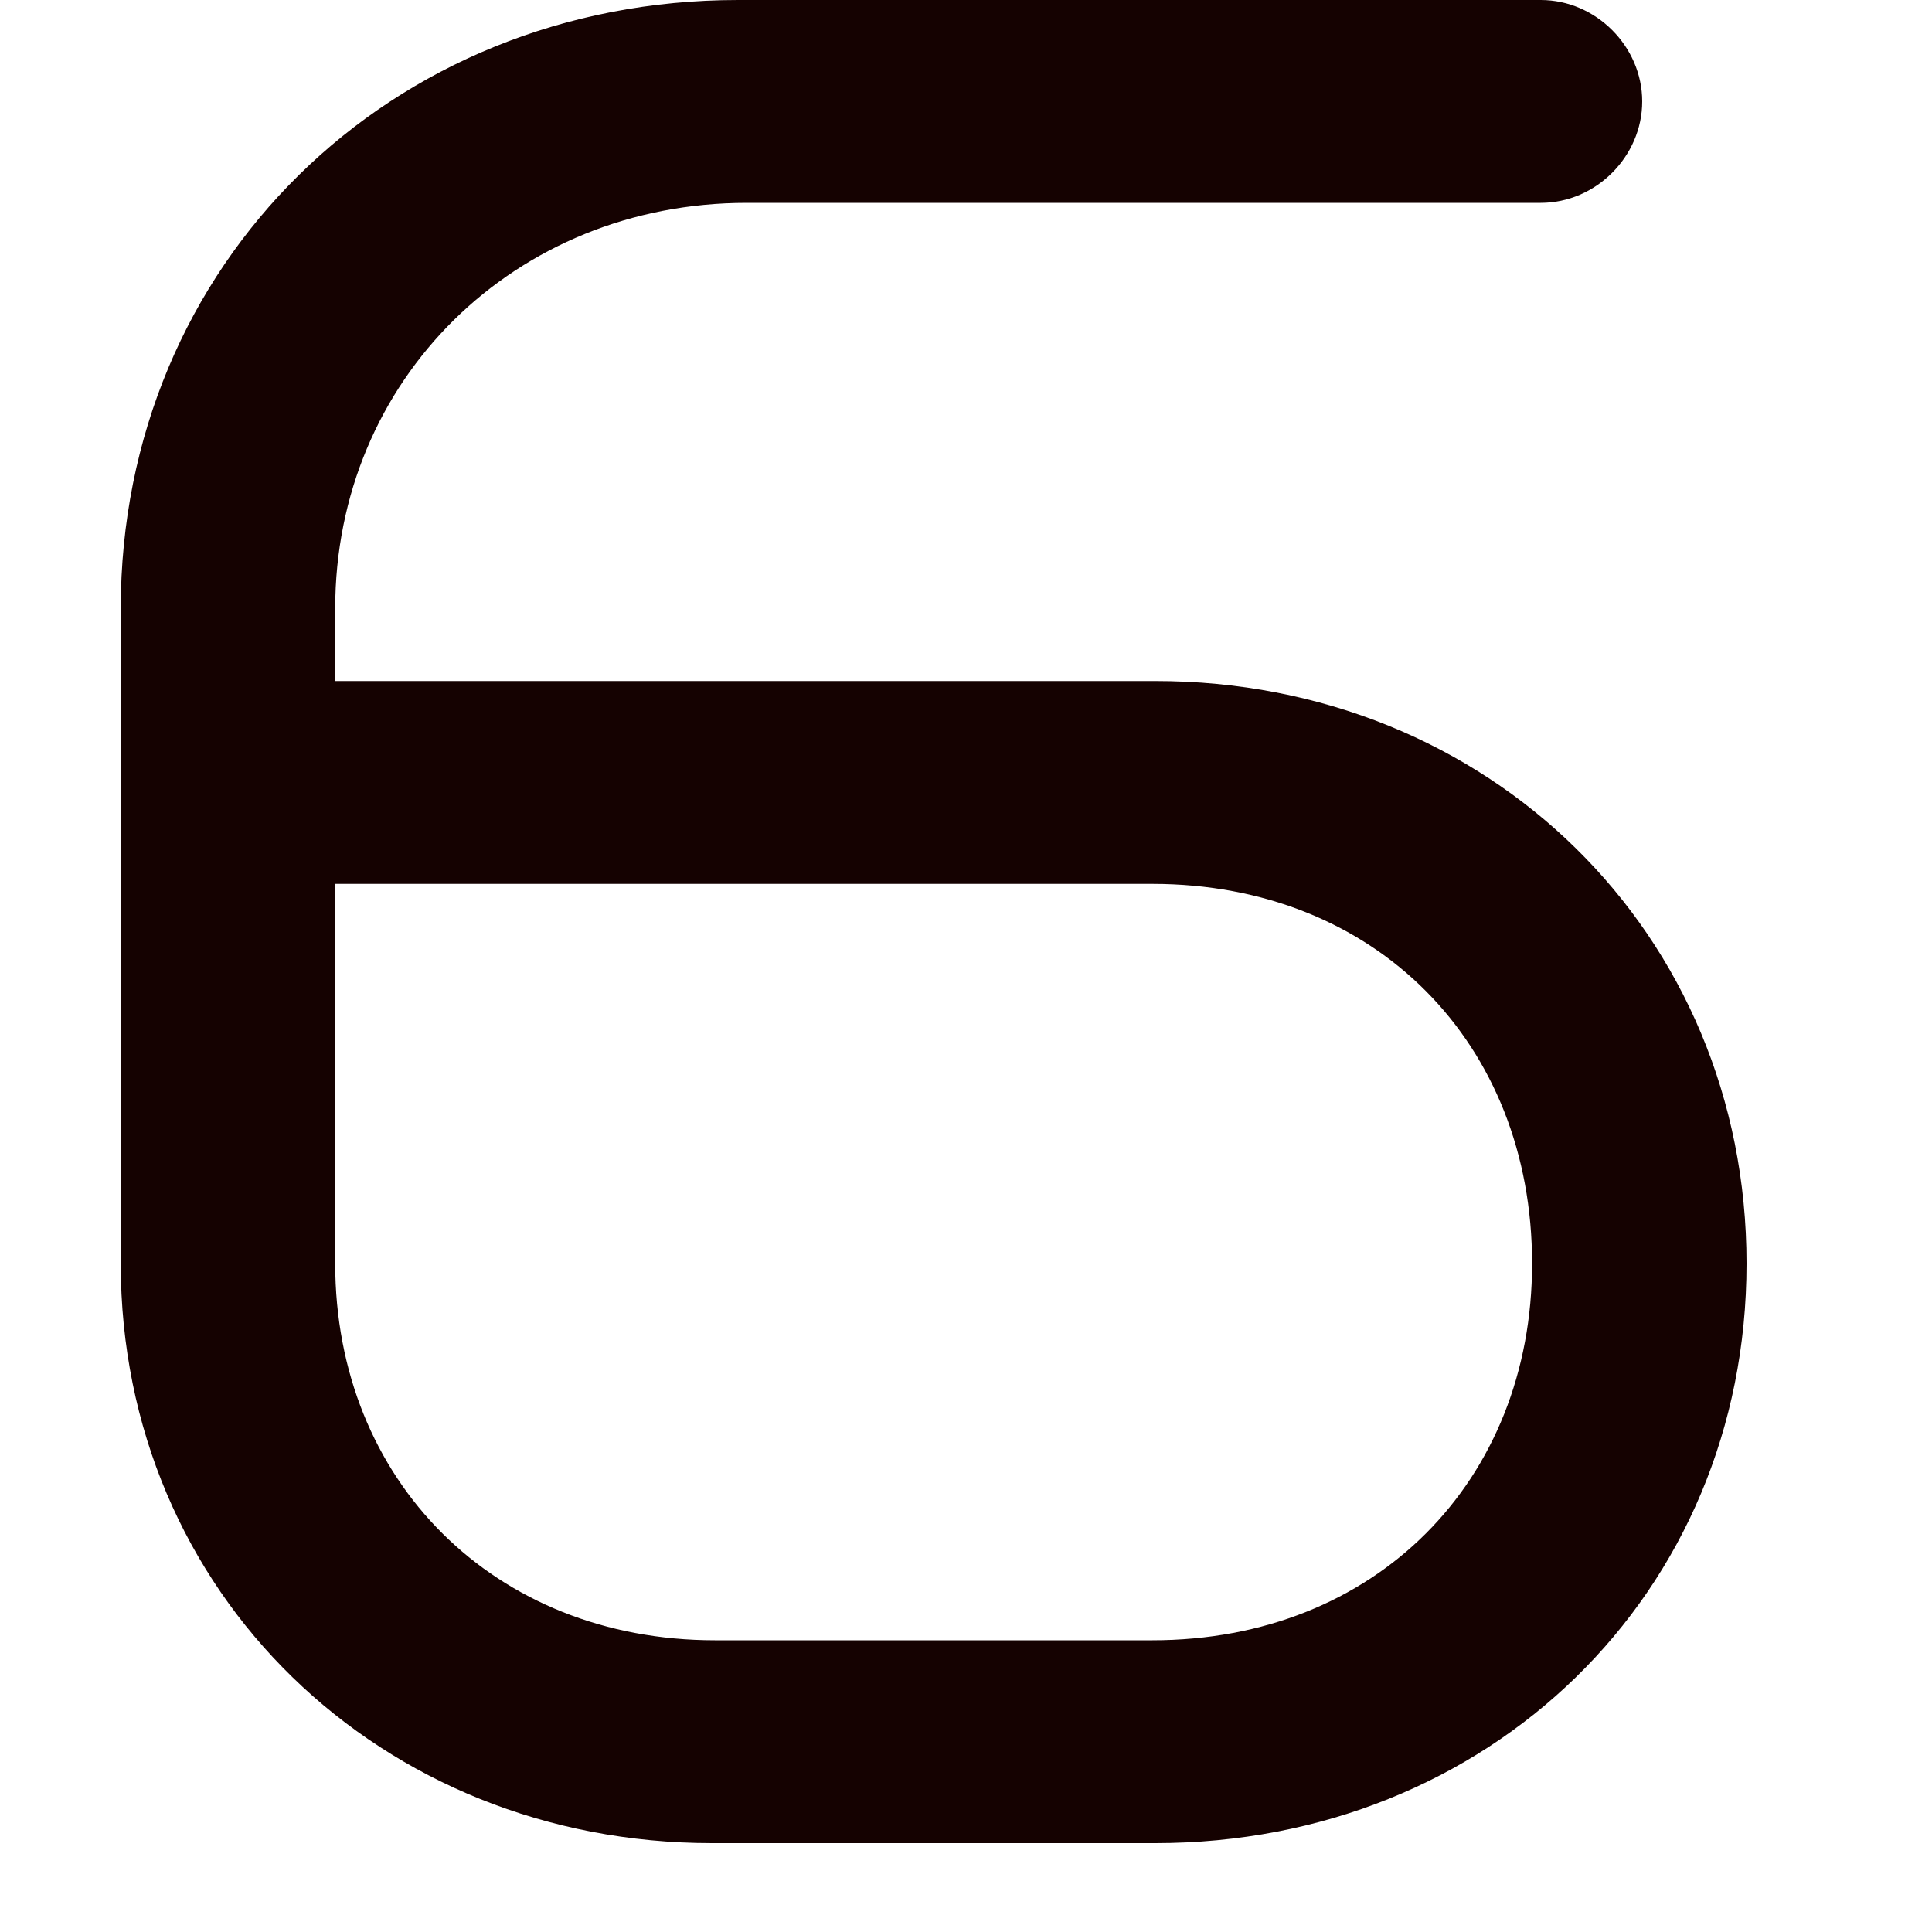 <svg width="16" height="16" viewBox="0 0 16 16" fill="none" xmlns="http://www.w3.org/2000/svg">
<path d="M5.92 13.584H9.544C11.392 13.584 12.688 12.264 12.688 10.464C12.688 8.64 11.392 7.32 9.544 7.32H2.776V10.464C2.776 12.264 4.096 13.584 5.92 13.584ZM9.568 15.264H5.896C3.16 15.264 1 13.2 1 10.464V5.04C1 2.184 3.232 0 6.112 0H12.76C13.216 0 13.6 0.384 13.6 0.84C13.6 1.296 13.216 1.68 12.76 1.68H6.184C4.264 1.68 2.776 3.144 2.776 5.04V5.64H9.568C12.328 5.64 14.464 7.728 14.464 10.464C14.464 13.2 12.328 15.264 9.568 15.264Z" fill="#150201"/>
</svg>
